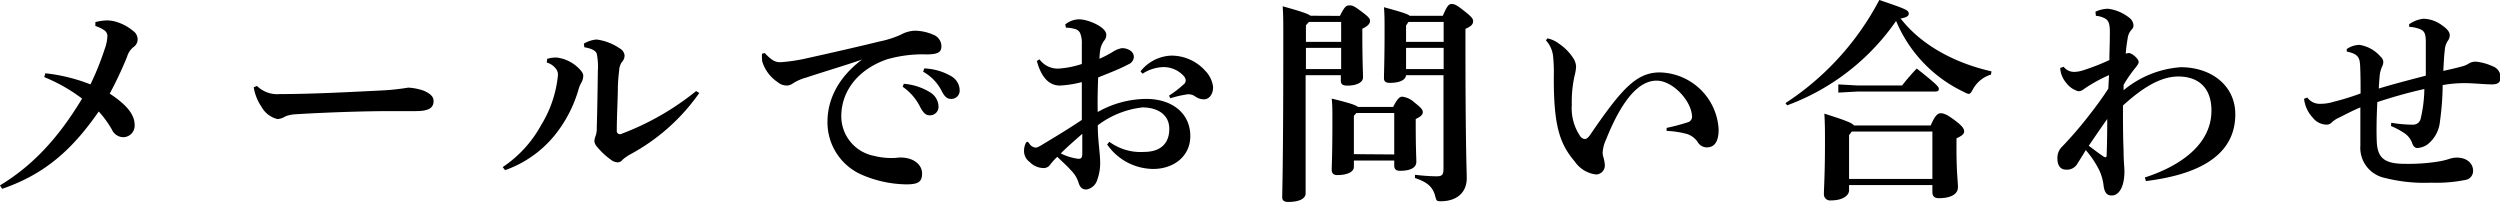<svg xmlns="http://www.w3.org/2000/svg" viewBox="0 0 325.84 26.32"><title>contact7</title><g id="Layer_2" data-name="Layer 2"><g id="レイヤー_2" data-name="レイヤー 2"><path d="M12.43,2.88A6.42,6.42,0,0,1,14,2.66a4.39,4.39,0,0,1,1.35.25,6.11,6.11,0,0,1,2,1.12,1.35,1.35,0,0,1,.59,1.12,1.24,1.24,0,0,1-.56,1,2.43,2.43,0,0,0-.81,1.23,48.83,48.83,0,0,1-2.27,4.82c2.46,1.62,3.25,2.88,3.25,4.11a1.5,1.5,0,0,1-1.43,1.57,1.65,1.65,0,0,1-1.54-1,13.31,13.31,0,0,0-1.71-2.35C9.52,19.35,6,22.65.28,24.61L0,24.16c4.31-2.6,7.67-6.27,10.7-11.31a21.88,21.88,0,0,0-4.93-2.8l.14-.5A22.61,22.61,0,0,1,11.79,11a37,37,0,0,0,1.87-4.65A5.47,5.47,0,0,0,14,4.68a.9.9,0,0,0-.45-.76,4.14,4.14,0,0,0-1.12-.53Z"/><path d="M33.49,11.2a3.78,3.78,0,0,0,3,1.06c4.4,0,9.3-.28,13.28-.47a30.46,30.46,0,0,0,3.44-.37,7.33,7.33,0,0,1,2.07.42c.67.31,1.23.68,1.23,1.32,0,.92-.64,1.32-2.32,1.32l-3.28,0c-3,0-8,.14-12.51.42a4.07,4.07,0,0,0-1.23.28,2.1,2.1,0,0,1-1,.34,3.26,3.26,0,0,1-2.1-1.62,6.24,6.24,0,0,1-1-2.52Z"/><path d="M65.52,21.78a15.54,15.54,0,0,0,5-5.46A15.16,15.16,0,0,0,72.72,9.8a1.27,1.27,0,0,0-.31-.9,2.28,2.28,0,0,0-1.15-.75l.06-.48a3.8,3.8,0,0,1,1.23-.17,4.89,4.89,0,0,1,2.91,1.43c.5.51.56.76.56.9a1.9,1.9,0,0,1-.22.89,3.89,3.89,0,0,0-.37.84,17,17,0,0,1-3.19,6.14,14.6,14.6,0,0,1-6.41,4.48Zm25.62-9.66a26,26,0,0,1-9,8,6,6,0,0,0-1,.7.83.83,0,0,1-.61.34,1.45,1.45,0,0,1-.9-.34,8.9,8.9,0,0,1-1.82-1.7,1.26,1.26,0,0,1-.34-.7,1.9,1.9,0,0,1,.14-.65,2.84,2.84,0,0,0,.17-1.06c.06-2.21.11-4.79.14-7.42A8.71,8.71,0,0,0,77.78,7c-.14-.42-.75-.7-1.62-.84l-.06-.47a3.79,3.79,0,0,1,1.66-.54,6.88,6.88,0,0,1,3,1.15,1.21,1.21,0,0,1,.64.87,1.17,1.17,0,0,1-.22.76,2,2,0,0,0-.48,1.26c-.08.64-.14,1.31-.17,2.1,0,1.56-.14,3.66-.14,5.82a.41.41,0,0,0,.59.34,35.14,35.14,0,0,0,9.75-5.58Z"/><path d="M99.68,6.92c1.09,1.17,1.57,1.23,2.3,1.17a22.61,22.61,0,0,0,3.33-.53c3.67-.81,7.28-1.65,9.35-2.16a12.66,12.66,0,0,0,2.77-.89A4.11,4.11,0,0,1,119.25,4a6.2,6.2,0,0,1,2.33.5A1.63,1.63,0,0,1,122.7,6c0,.76-.37,1.09-1.94,1.09a16.84,16.84,0,0,0-5.18.65c-3.89,1.37-5.93,4.25-5.93,7.42a5.26,5.26,0,0,0,4.25,5.15,9.05,9.05,0,0,0,2.55.28c.31,0,.62-.06.9-.06,1.82,0,2.83,1,2.83,2.07s-.45,1.43-2.05,1.43a15.1,15.1,0,0,1-6-1.34,7.45,7.45,0,0,1-4.28-6.83c0-2.47,1.06-5.52,4.51-8.1-2.36.82-4.4,1.4-7.31,2.36a6.21,6.21,0,0,0-1.71.75,1.35,1.35,0,0,1-.81.28,1.87,1.87,0,0,1-1.18-.45,5,5,0,0,1-2-2.68A4.63,4.63,0,0,1,99.32,7Zm18.12,4a7.71,7.71,0,0,1,3.52,1.17,2.24,2.24,0,0,1,1,1.71,1.11,1.11,0,0,1-1.14,1.23c-.56,0-.9-.39-1.29-1.17a6.92,6.92,0,0,0-2.24-2.55Zm2.66-2a7.52,7.52,0,0,1,3.5,1,2.16,2.16,0,0,1,1.12,1.85,1.08,1.08,0,0,1-1.15,1.12c-.39,0-.76-.17-1.18-1a5.93,5.93,0,0,0-2.43-2.54Z"/><path d="M144.59,18.48a6.86,6.86,0,0,0,4.51,1.32c2.13,0,3.3-1.07,3.3-3s-1.62-2.8-3.5-2.8a11.83,11.83,0,0,0-5.82,2.33c0,2,.31,3.61.31,4.87a6.19,6.19,0,0,1-.37,2.21,1.79,1.79,0,0,1-1.42,1.29c-.54,0-.82-.28-1-.81a3.9,3.9,0,0,0-1-1.68c-.45-.51-1-1-1.8-1.77a8.22,8.22,0,0,0-1,1.12,1,1,0,0,1-.84.34,2.54,2.54,0,0,1-1.76-.79,1.75,1.75,0,0,1-.73-1.51,2.25,2.25,0,0,1,.23-.95c.05-.08.11-.17.19-.17s.17.09.28.25a1.1,1.1,0,0,0,.79.51c.22,0,.39-.09.86-.37,1.52-.92,3.34-2,5.18-3.24,0-1.8,0-3.42,0-4.93a14,14,0,0,1-2.86.45c-1.12,0-2.32-.68-3-3.2l.34-.22a2.93,2.93,0,0,0,2.63,1.2A12.34,12.34,0,0,0,141,8.34c0-1,0-1.68,0-2.54a3.53,3.53,0,0,0-.22-1.49,1.05,1.05,0,0,0-.79-.56,4,4,0,0,0-1.06-.14l-.09-.42a2.87,2.87,0,0,1,1.82-.67c1.15,0,3.53,1,3.53,2a1.17,1.17,0,0,1-.28.78,2.87,2.87,0,0,0-.5,1.15,9.38,9.38,0,0,0-.11,1.21,14.13,14.13,0,0,0,1.73-.9,3.41,3.41,0,0,1,1.15-.48,1.93,1.93,0,0,1,1.09.28,1,1,0,0,1,.51.9,1.1,1.1,0,0,1-.7.92c-1,.54-2.16,1-3.95,1.71-.06,1.6-.09,3-.06,4.51a13,13,0,0,1,6.3-1.71c3.47,0,5.77,1.93,5.77,4.85,0,2.63-2.16,4.28-4.84,4.28a7.38,7.38,0,0,1-6-3.19ZM138.26,20a7.19,7.19,0,0,0,2.3.7c.28,0,.5-.08.5-.64V17.44C140,18.37,138.94,19.29,138.26,20ZM148.65,9.3a5.36,5.36,0,0,1,4-2.05,5.92,5.92,0,0,1,4.46,2,3.6,3.6,0,0,1,1,2.1c0,1.09-.65,1.6-1.15,1.6a2,2,0,0,1-1.21-.4,1.5,1.5,0,0,0-1.2-.22,12.92,12.92,0,0,0-2,.48l-.19-.34a14.22,14.22,0,0,0,1.9-1.46.68.68,0,0,0,.28-.5.87.87,0,0,0-.22-.56,3.52,3.52,0,0,0-2.83-1.2,5.22,5.22,0,0,0-2.58.86Z"/><path d="M174.64,2.07C175.22.9,175.45.7,175.87.7s.61.08,1.59.81,1.1.93,1.1,1.23-.23.65-1,1v.72c0,3.42.09,5,.09,5.63s-.79,1.07-2.05,1.07c-.61,0-.84-.2-.84-.62V9.8h-4.59V25.2c0,.7-.84,1.12-2.29,1.12-.51,0-.76-.2-.76-.62,0-1,.14-4,.14-20.88,0-1.82,0-2.89-.08-4,2.52.7,3.36,1,3.61,1.23Zm.16.79h-4.2l-.39.44V5.46h4.59Zm0,3.38h-4.59V9h4.59Zm1.66,15.52c0,.64-.87,1.06-2.16,1.06-.48,0-.73-.22-.73-.7s.09-2,.09-6.38c0-1.43,0-2.1-.09-2.89,2.3.56,3.14.84,3.42,1.09h4.59c.56-1.12.87-1.34,1.18-1.34a2.85,2.85,0,0,1,1.62.78c.87.68,1.06.93,1.06,1.24s-.22.56-.92.89v.73c0,3.05.08,4.34.08,4.84,0,.82-.84,1.18-2.12,1.18-.51,0-.76-.2-.76-.67v-.67h-5.26Zm5.26-1.63v-5.4h-4.93l-.33.36v5ZM183.26,9.8c-.06.62-.81,1-2.13,1-.53,0-.75-.2-.75-.62,0-.67.08-2.38.08-6.1,0-1.54,0-2.1-.08-3.14,2.26.62,3.08.87,3.36,1.12h4.31c.56-1.31.78-1.54,1.15-1.54s.67.14,1.59.87,1.21,1,1.21,1.37-.2.65-1,1V5c0,14.28.17,17.22.17,18.23,0,1.88-1.32,3-3.39,3-.51,0-.56-.06-.7-.59-.31-1.26-1-1.88-2.66-2.44l0-.42a26.15,26.15,0,0,0,2.77.2c.78,0,.95-.17.95-1.07V9.8Zm4.9-4.34V2.86h-4.59l-.31.47V5.46ZM183.26,9h4.9V6.24h-4.9Z"/><path d="M201.68,5a3.71,3.71,0,0,1,1.52.7A6.56,6.56,0,0,1,205,7.5a2.29,2.29,0,0,1,.42,1.15,5.41,5.41,0,0,1-.2,1.23,15.91,15.91,0,0,0-.36,3.78A6.48,6.48,0,0,0,206,17.81a.82.82,0,0,0,.56.31c.22,0,.42-.17.67-.51,4.06-5.93,6-8.17,9.1-8.17A7.85,7.85,0,0,1,224,16.86c0,1.65-.56,2.35-1.57,2.35a1.41,1.41,0,0,1-1.2-.76,2.71,2.71,0,0,0-1.4-1,12.37,12.37,0,0,0-2.61-.39v-.39a26.54,26.54,0,0,0,2.75-.73.75.75,0,0,0,.56-.84c-.12-2-2.52-4.59-4.62-4.59s-4.34,2.07-6.58,7.67a4.65,4.65,0,0,0-.45,1.74,2.27,2.27,0,0,0,.08.5,4.64,4.64,0,0,1,.2,1,1.17,1.17,0,0,1-1.12,1.32,3.9,3.9,0,0,1-2.77-1.66c-1.94-2.29-2.8-4.56-2.75-11.22a21,21,0,0,0-.11-2.66,3.68,3.68,0,0,0-.92-1.94Z"/><path d="M232.71,13.44A36,36,0,0,0,244.94,0c3.56,1.2,3.84,1.34,3.84,1.79,0,.25-.2.48-1.06.62,2.6,3.36,6.88,5.77,11.84,6.89l-.06.42a4,4,0,0,0-2.35,1.9c-.22.42-.36.62-.56.62A1.73,1.73,0,0,1,256,12a17.83,17.83,0,0,1-8.87-9.27,29.79,29.79,0,0,1-14.2,11ZM241,24.81c0,.64-.76,1.31-2.38,1.31a.8.8,0,0,1-.9-.81c0-.78.14-2.55.14-6.69,0-1.62,0-2.44-.08-3.81,2.85.9,3.64,1.23,3.86,1.54h10c.54-1.26.9-1.59,1.29-1.59s.81.14,1.85.92S256,16.8,256,17.14s-.33.58-1,.89V19.4c0,3.14.19,4.2.19,5,0,.95-1,1.43-2.49,1.43-.5,0-.84-.2-.84-.79v-.92H241Zm1.12-13.67h5.79a28.62,28.62,0,0,1,1.91-2.21c2.77,2.19,2.88,2.41,2.88,2.66s-.17.34-.45.34H242.12l-2.52.14V11Zm9.74,12.18V17.14h-10.5l-.36.47v5.71Z"/><path d="M279.55,23.13c4.68-1.51,8.68-4.34,8.68-8.71,0-3.14-1.85-4.42-4.25-4.45s-4.82,1.54-7.28,3.78c0,2.15,0,4.06.08,5.88,0,1.48.11,2.1.11,2.69,0,2.21-.81,3.16-1.65,3.16-.56,0-.92-.28-1.06-1.23a6.68,6.68,0,0,0-.54-2,12.45,12.45,0,0,0-1.79-2.69c-.33.59-.78,1.26-1.12,1.82a1.54,1.54,0,0,1-1.45.73c-.82,0-1.12-.67-1.12-1.4a2,2,0,0,1,.61-1.6,48.61,48.61,0,0,0,3.28-3.78c1.17-1.48,2-2.63,2.74-3.78l.09-1.76a20.2,20.2,0,0,0-3.28,1.82,1.07,1.07,0,0,1-.73.28,3,3,0,0,1-1.59-1.12,3.2,3.2,0,0,1-.76-1.91l.45-.16a1.7,1.7,0,0,0,1.37.67,4,4,0,0,0,1.15-.2,30.13,30.13,0,0,0,3.44-1.34c0-1,.06-2.16.06-3.64,0-1.26-.23-1.6-.76-1.85a3.1,3.1,0,0,0-1.06-.28l-.06-.53a4,4,0,0,1,1.65-.39,5.61,5.61,0,0,1,2.72,1.14,1.38,1.38,0,0,1,.59,1,.78.78,0,0,1-.25.59A2,2,0,0,0,277.31,5c-.11.64-.19,1.23-.25,2a1,1,0,0,1,.45-.08c.33,0,1.23.72,1.23,1.14,0,.2-.06.31-.36.7a17.89,17.89,0,0,0-1.6,2.3l0,.7a13.09,13.09,0,0,1,7.45-3c3.95,0,7.11,2.36,7.11,6.14,0,6-6,8-11.65,8.7Zm-5.49-2.8a.8.8,0,0,0,.37.17c.08,0,.14-.09.14-.2.05-1.48.08-2.91.08-4.79C273.59,17,273,17.89,272.24,19,272.83,19.43,273.48,19.94,274.06,20.33Z"/><path d="M311.67,16a16.85,16.85,0,0,0,2.83.25,1,1,0,0,0,1-.78,17.59,17.59,0,0,0,.48-3.87,62.54,62.54,0,0,0-6.13,1.71c-.09,1.91-.14,3.81-.06,5.35.14,1.82.9,2.69,3.58,2.69a24.39,24.39,0,0,0,4.32-.28,9.3,9.3,0,0,0,1.48-.34,3.34,3.34,0,0,1,1-.19c1.54,0,2.16.92,2.16,1.68a1.17,1.17,0,0,1-1,1.23,18.87,18.87,0,0,1-4.42.36,21,21,0,0,1-6.16-.64A4,4,0,0,1,307.64,19c0-1.59,0-3,0-5-1.09.45-2,.95-2.75,1.32a3.38,3.38,0,0,0-.95.61.91.91,0,0,1-.78.31,2.3,2.3,0,0,1-1.71-.89,4.32,4.32,0,0,1-1.15-2.47l.42-.17a2,2,0,0,0,1.71.82,5.71,5.71,0,0,0,1.71-.26,32.76,32.76,0,0,0,3.53-1.09c0-1.17,0-2.24-.06-3.64-.06-1.06-.28-1.51-1.74-1.82l0-.33a3,3,0,0,1,1.65-.54,4.53,4.53,0,0,1,2.74,1.52,1.05,1.05,0,0,1,.37.64,1.45,1.45,0,0,1-.17.7,3.74,3.74,0,0,0-.31,1.26c-.05.56-.08,1-.11,1.57,1.93-.59,4-1.12,6.13-1.68,0-1.77,0-3.08,0-4.4,0-1.12-.22-1.43-.72-1.65A4.45,4.45,0,0,0,314,3.5L314,3.16a4,4,0,0,1,1.88-.72,4.26,4.26,0,0,1,2.41.86c.73.51,1,.9,1,1.29a1.19,1.19,0,0,1-.25.73,2.48,2.48,0,0,0-.4,1.26c-.11.84-.14,1.88-.19,2.66.78-.17,1.62-.36,2.35-.56a3,3,0,0,0,1-.42,1.69,1.69,0,0,1,.95-.22,6.87,6.87,0,0,1,2.16.61,1.5,1.5,0,0,1,1,1.4c0,.73-.37.95-1.15.95-.56,0-2-.11-2.66-.14a16,16,0,0,0-3.73.23,36.74,36.74,0,0,1-.36,4.76,4.3,4.3,0,0,1-1.65,3,2.56,2.56,0,0,1-1.32.44c-.31,0-.53-.3-.64-.61a2.57,2.57,0,0,0-.93-1.26,10,10,0,0,0-1.84-1Z"/></g></g></svg>